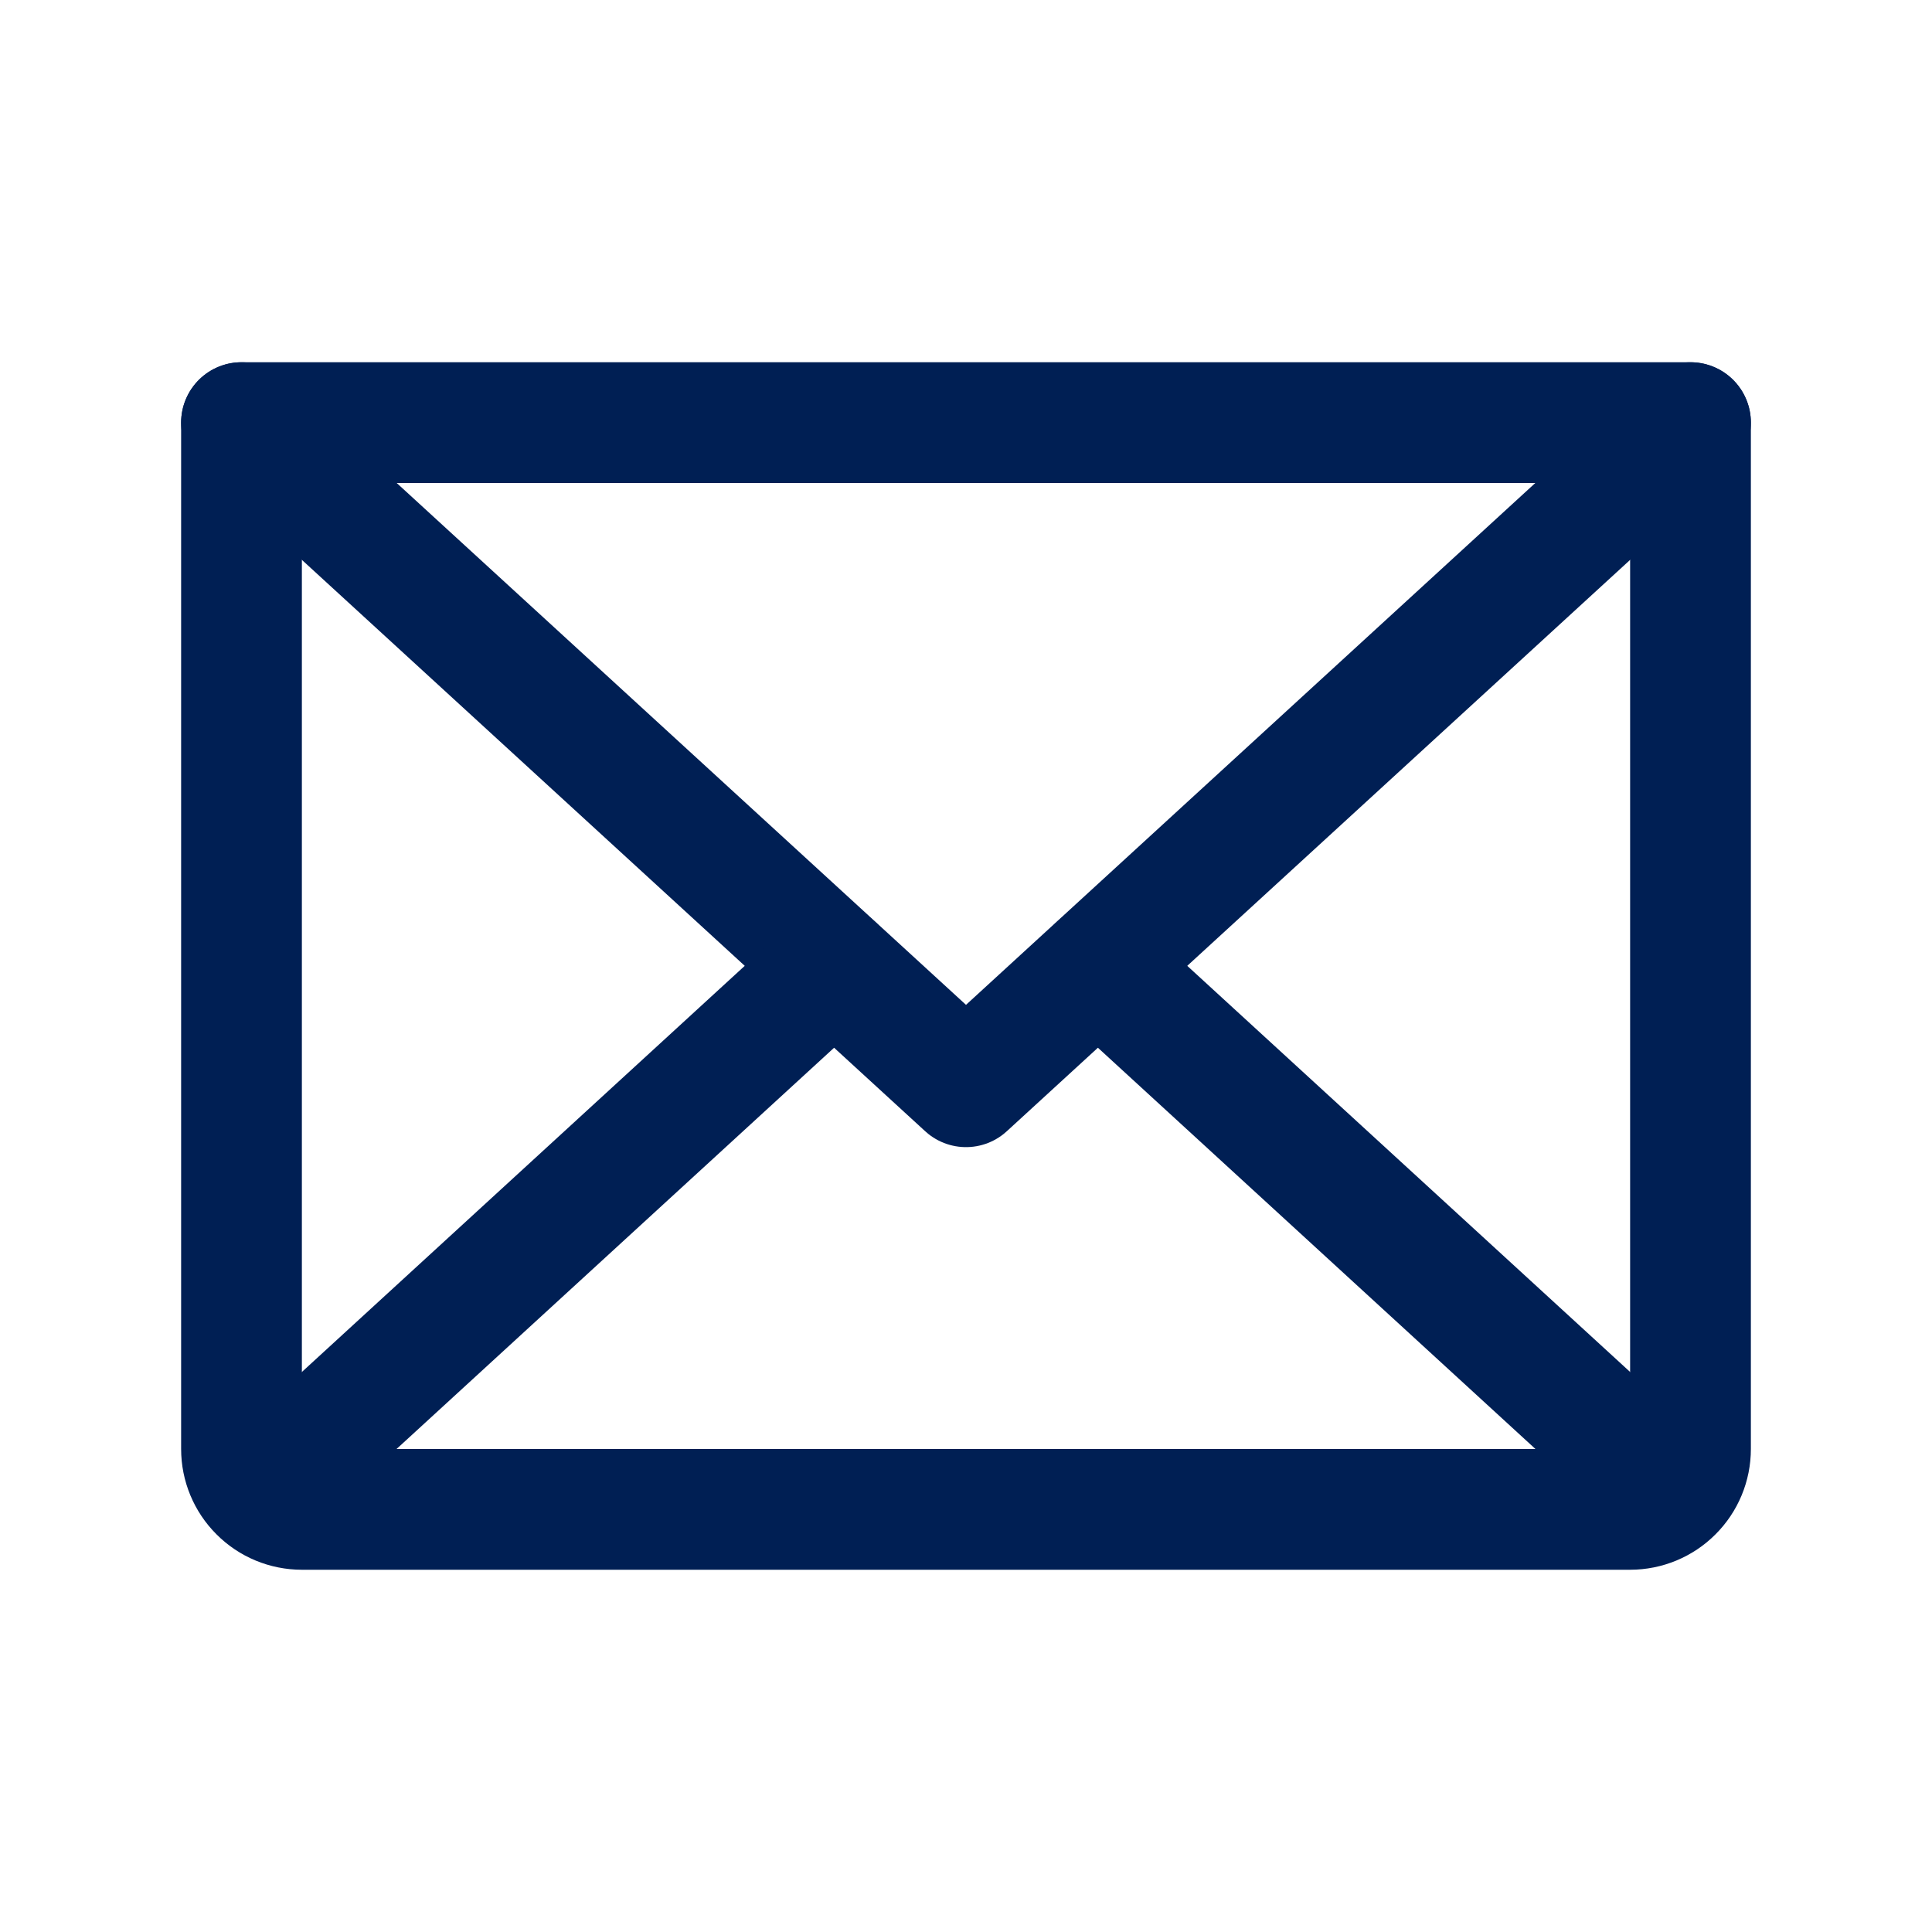 <svg width="24" height="24" viewBox="0 0 24 24" fill="none" xmlns="http://www.w3.org/2000/svg">
<path d="M21 5.25L12 13.5L3 5.25" stroke="#001F54" stroke-width="1.5" stroke-linecap="round" stroke-linejoin="round"/>
<path d="M3 5.25H21V18C21 18.199 20.921 18.39 20.78 18.53C20.64 18.671 20.449 18.75 20.25 18.75H3.75C3.551 18.75 3.36 18.671 3.22 18.53C3.079 18.39 3 18.199 3 18V5.25Z" stroke="#001F54" stroke-width="1.5" stroke-linecap="round" stroke-linejoin="round"/>
<path d="M10.359 12L3.234 18.534" stroke="#001F54" stroke-width="1.5" stroke-linecap="round" stroke-linejoin="round"/>
<path d="M20.766 18.534L13.641 12" stroke="#001F54" stroke-width="1.5" stroke-linecap="round" stroke-linejoin="round"/>
</svg>
